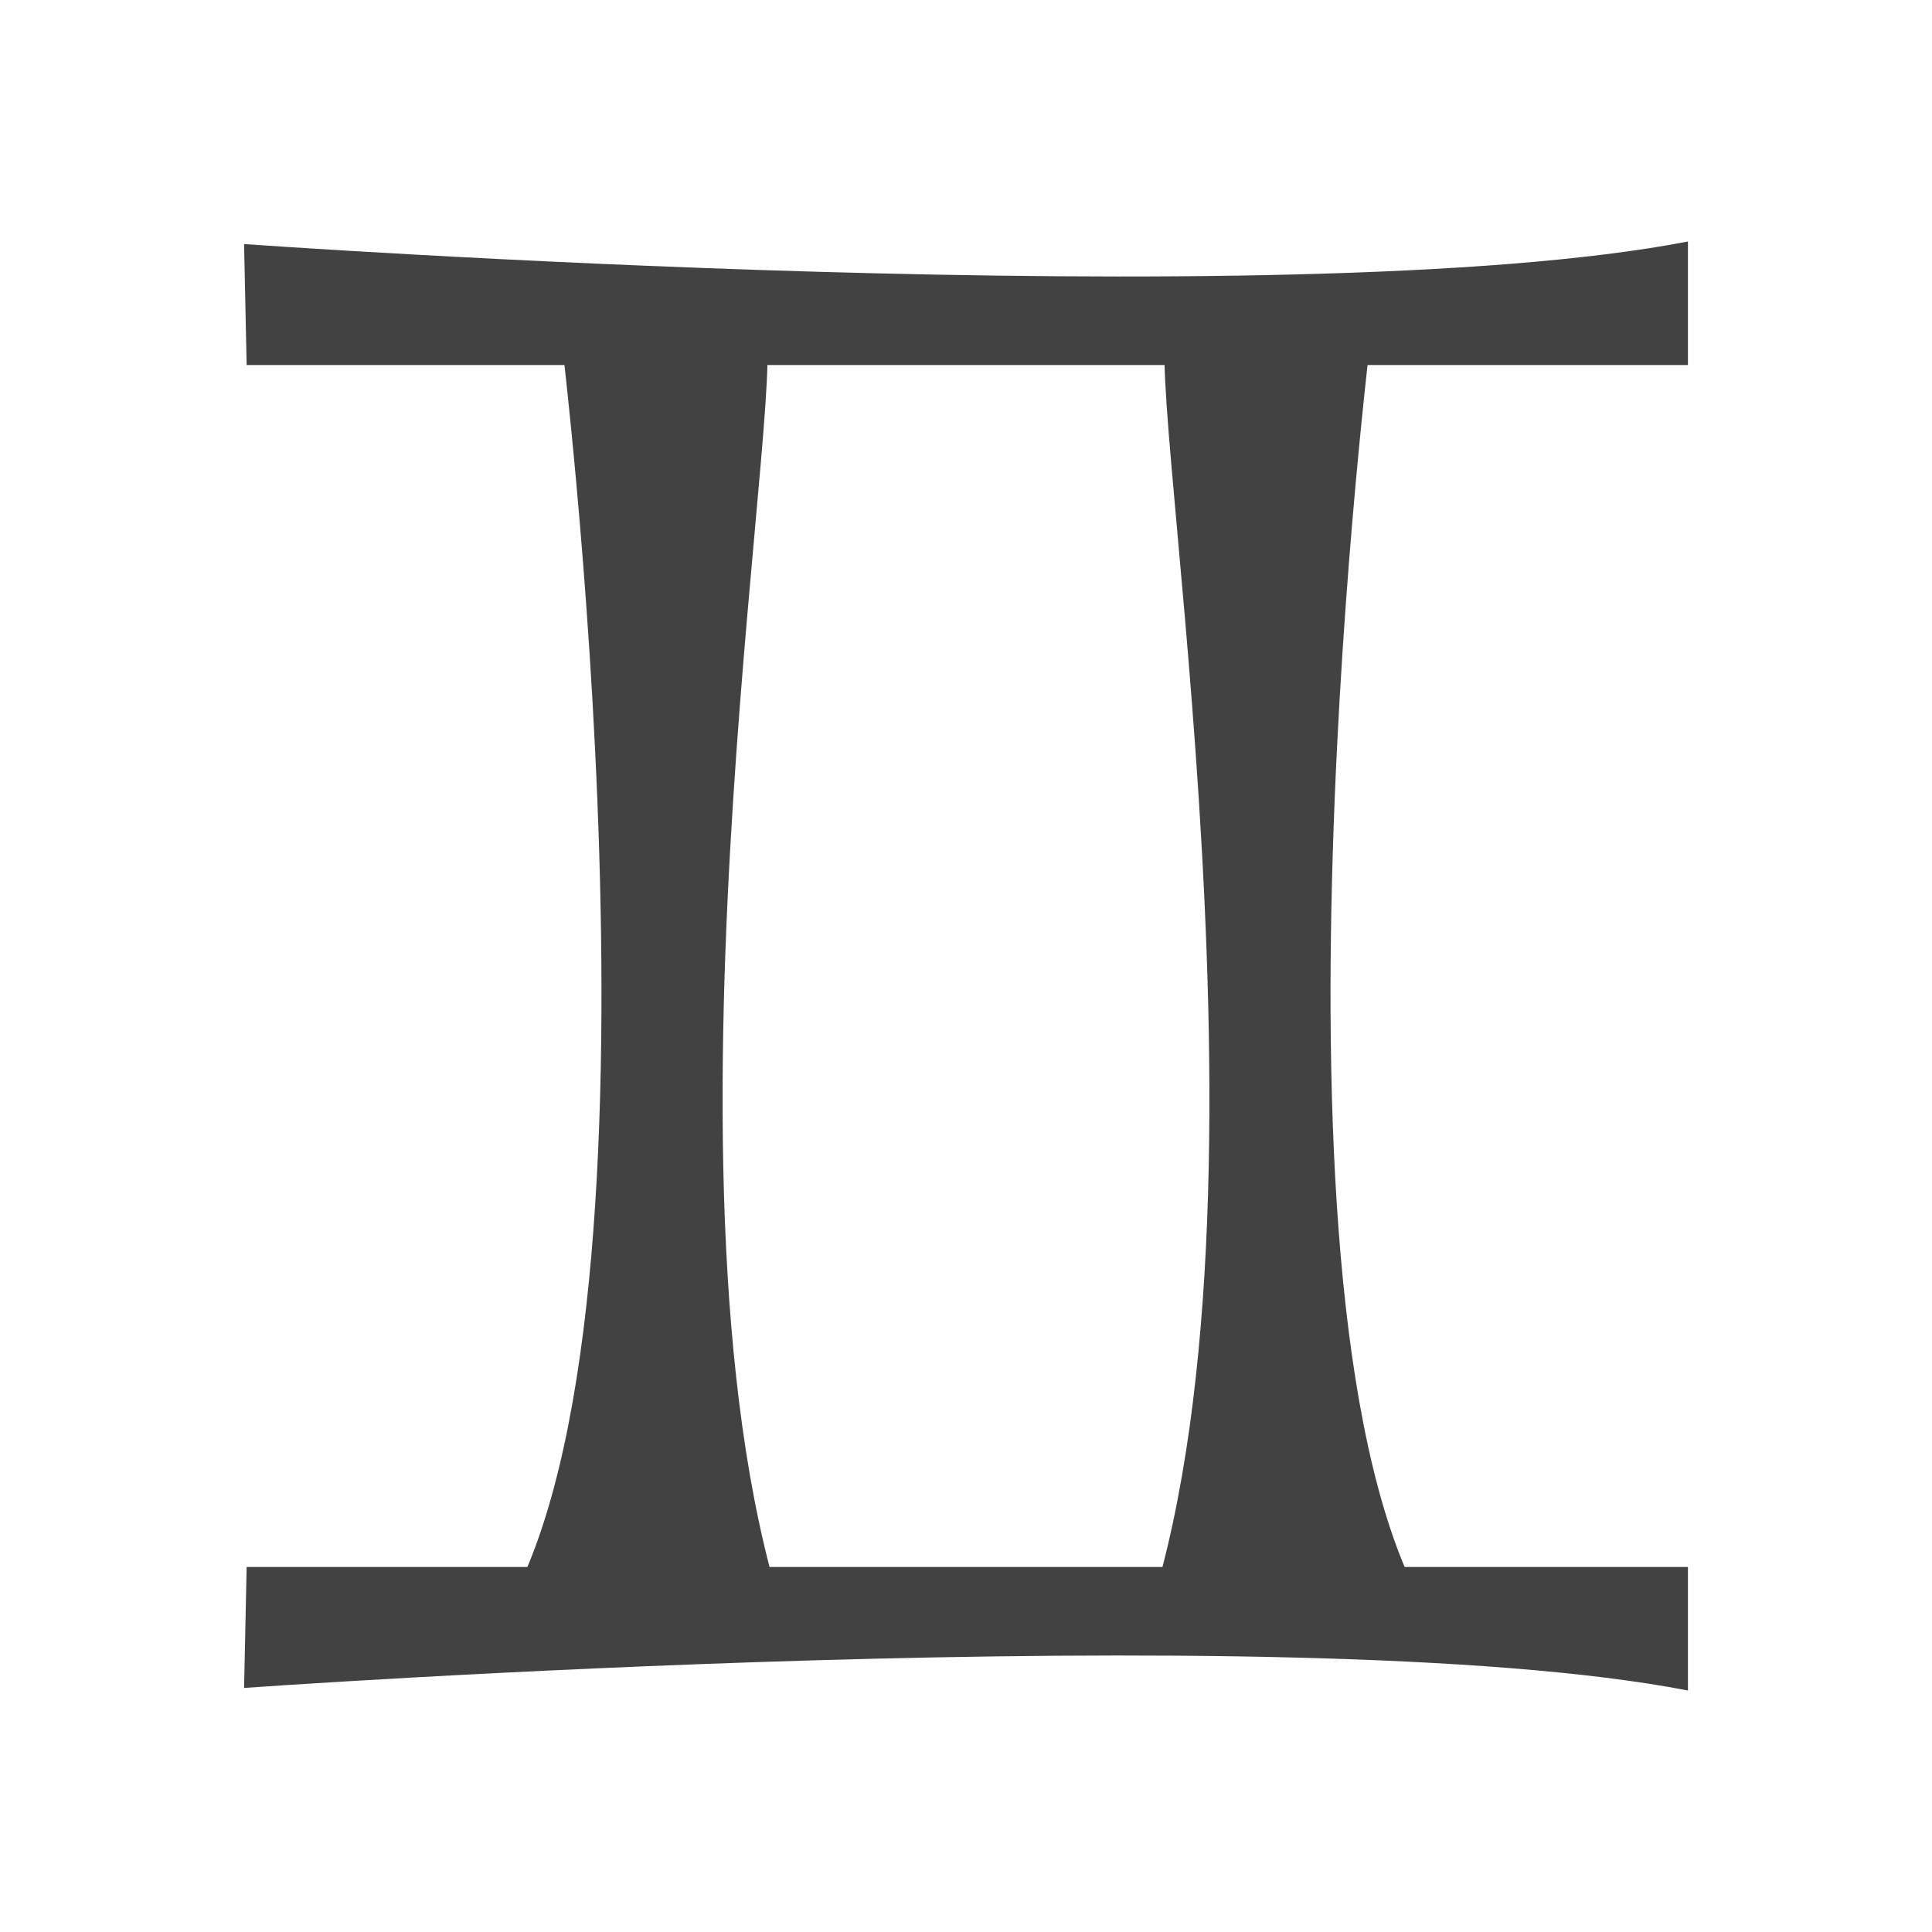<?xml version="1.0" encoding="UTF-8"?>
<!DOCTYPE svg PUBLIC "-//W3C//DTD SVG 1.1//EN" "http://www.w3.org/Graphics/SVG/1.1/DTD/svg11.dtd">
<!-- Creator: CorelDRAW -->
<svg xmlns="http://www.w3.org/2000/svg" xml:space="preserve" width="2048px" height="2048px" style="shape-rendering:geometricPrecision; text-rendering:geometricPrecision; image-rendering:optimizeQuality; fill-rule:evenodd; clip-rule:evenodd"
viewBox="0 0 2048 2048"
 xmlns:xlink="http://www.w3.org/1999/xlink">
 <defs>
  <style type="text/css">
   <![CDATA[
    .fil1 {fill:none}
    .fil0 {fill:#424242}
   ]]>
  </style>
 </defs>
 <g id="Layer_x0020_1">
  <g id="_274745248">
   <path id="_274745800" class="fil0" d="M258.722 258.722c0,0 1107.67,79.13 1530.56,-2.722l0 130.956 -1527.83 0 -2.722 -128.234z"/>
   <path id="_274746280" class="fil0" d="M258.722 1789.28c0,0 1107.67,-79.13 1530.56,2.722l0 -130.956 -1527.83 0 -2.722 128.234z"/>
   <g>
    <path id="_274745200" class="fil0" d="M828.948 1707.47l-292.65 0c187.462,-324.698 57.291,-1361.42 57.291,-1361.42l213.932 0c39.143,-2.991 -127.161,887.077 21.428,1361.42z"/>
    <path id="_274745272" class="fil0" d="M1219.06 1707.47l292.65 0c-187.462,-324.698 -57.291,-1361.42 -57.291,-1361.42l-213.932 0c-39.143,-2.991 127.161,887.077 -21.428,1361.42z"/>
   </g>
  </g>
 </g>
 <rect class="fil1" width="2048" height="2048"/>
</svg>
